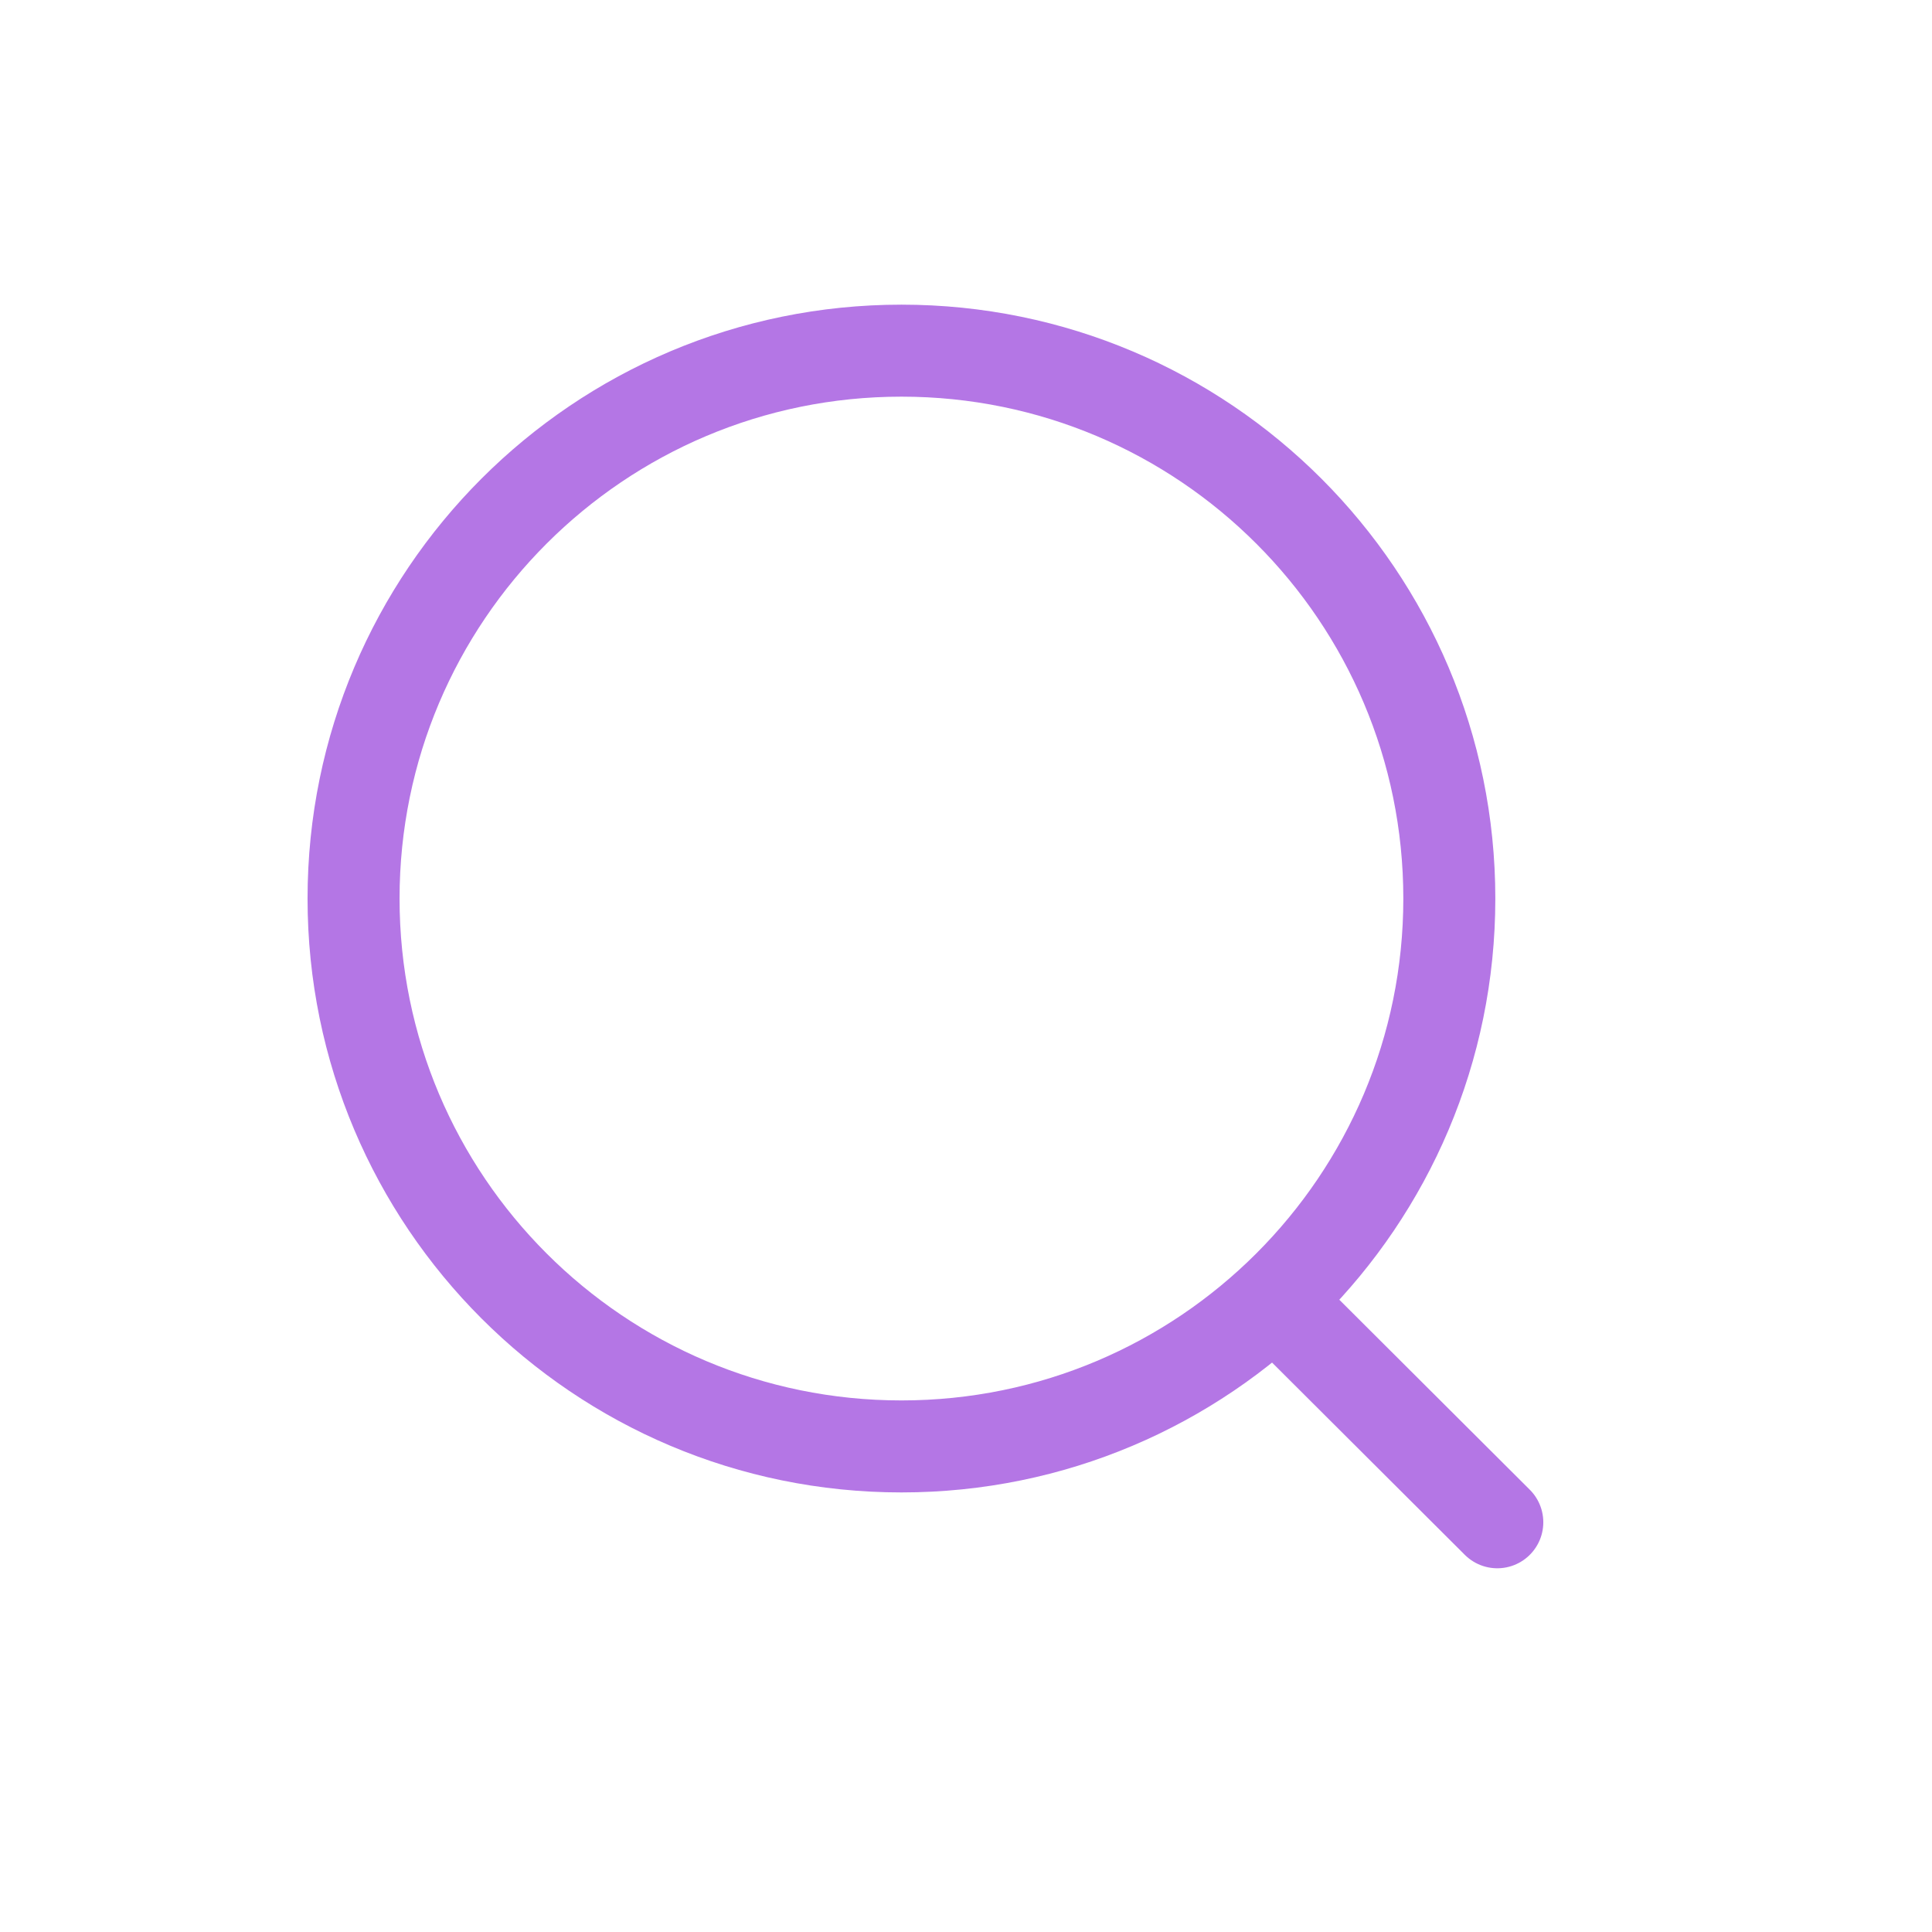 <svg viewBox="0 0 42 42" fill="none" xmlns="http://www.w3.org/2000/svg">
    <path
        d="M19.597 31.444C26.174 31.444 31.507 26.111 31.507 19.534C31.507 12.956 26.174 7.623 19.597 7.623C13.019 7.623 7.686 12.956 7.686 19.534C7.686 26.111 13.019 31.444 19.597 31.444Z"
        stroke="#B476E5"
        stroke-width="2"
        stroke-linecap="round"
        stroke-linejoin="round"
    />
    <path d="M27.881 28.436L32.55 33.093" stroke="#B476E5" stroke-width="2" stroke-linecap="round" stroke-linejoin="round" />
</svg>
